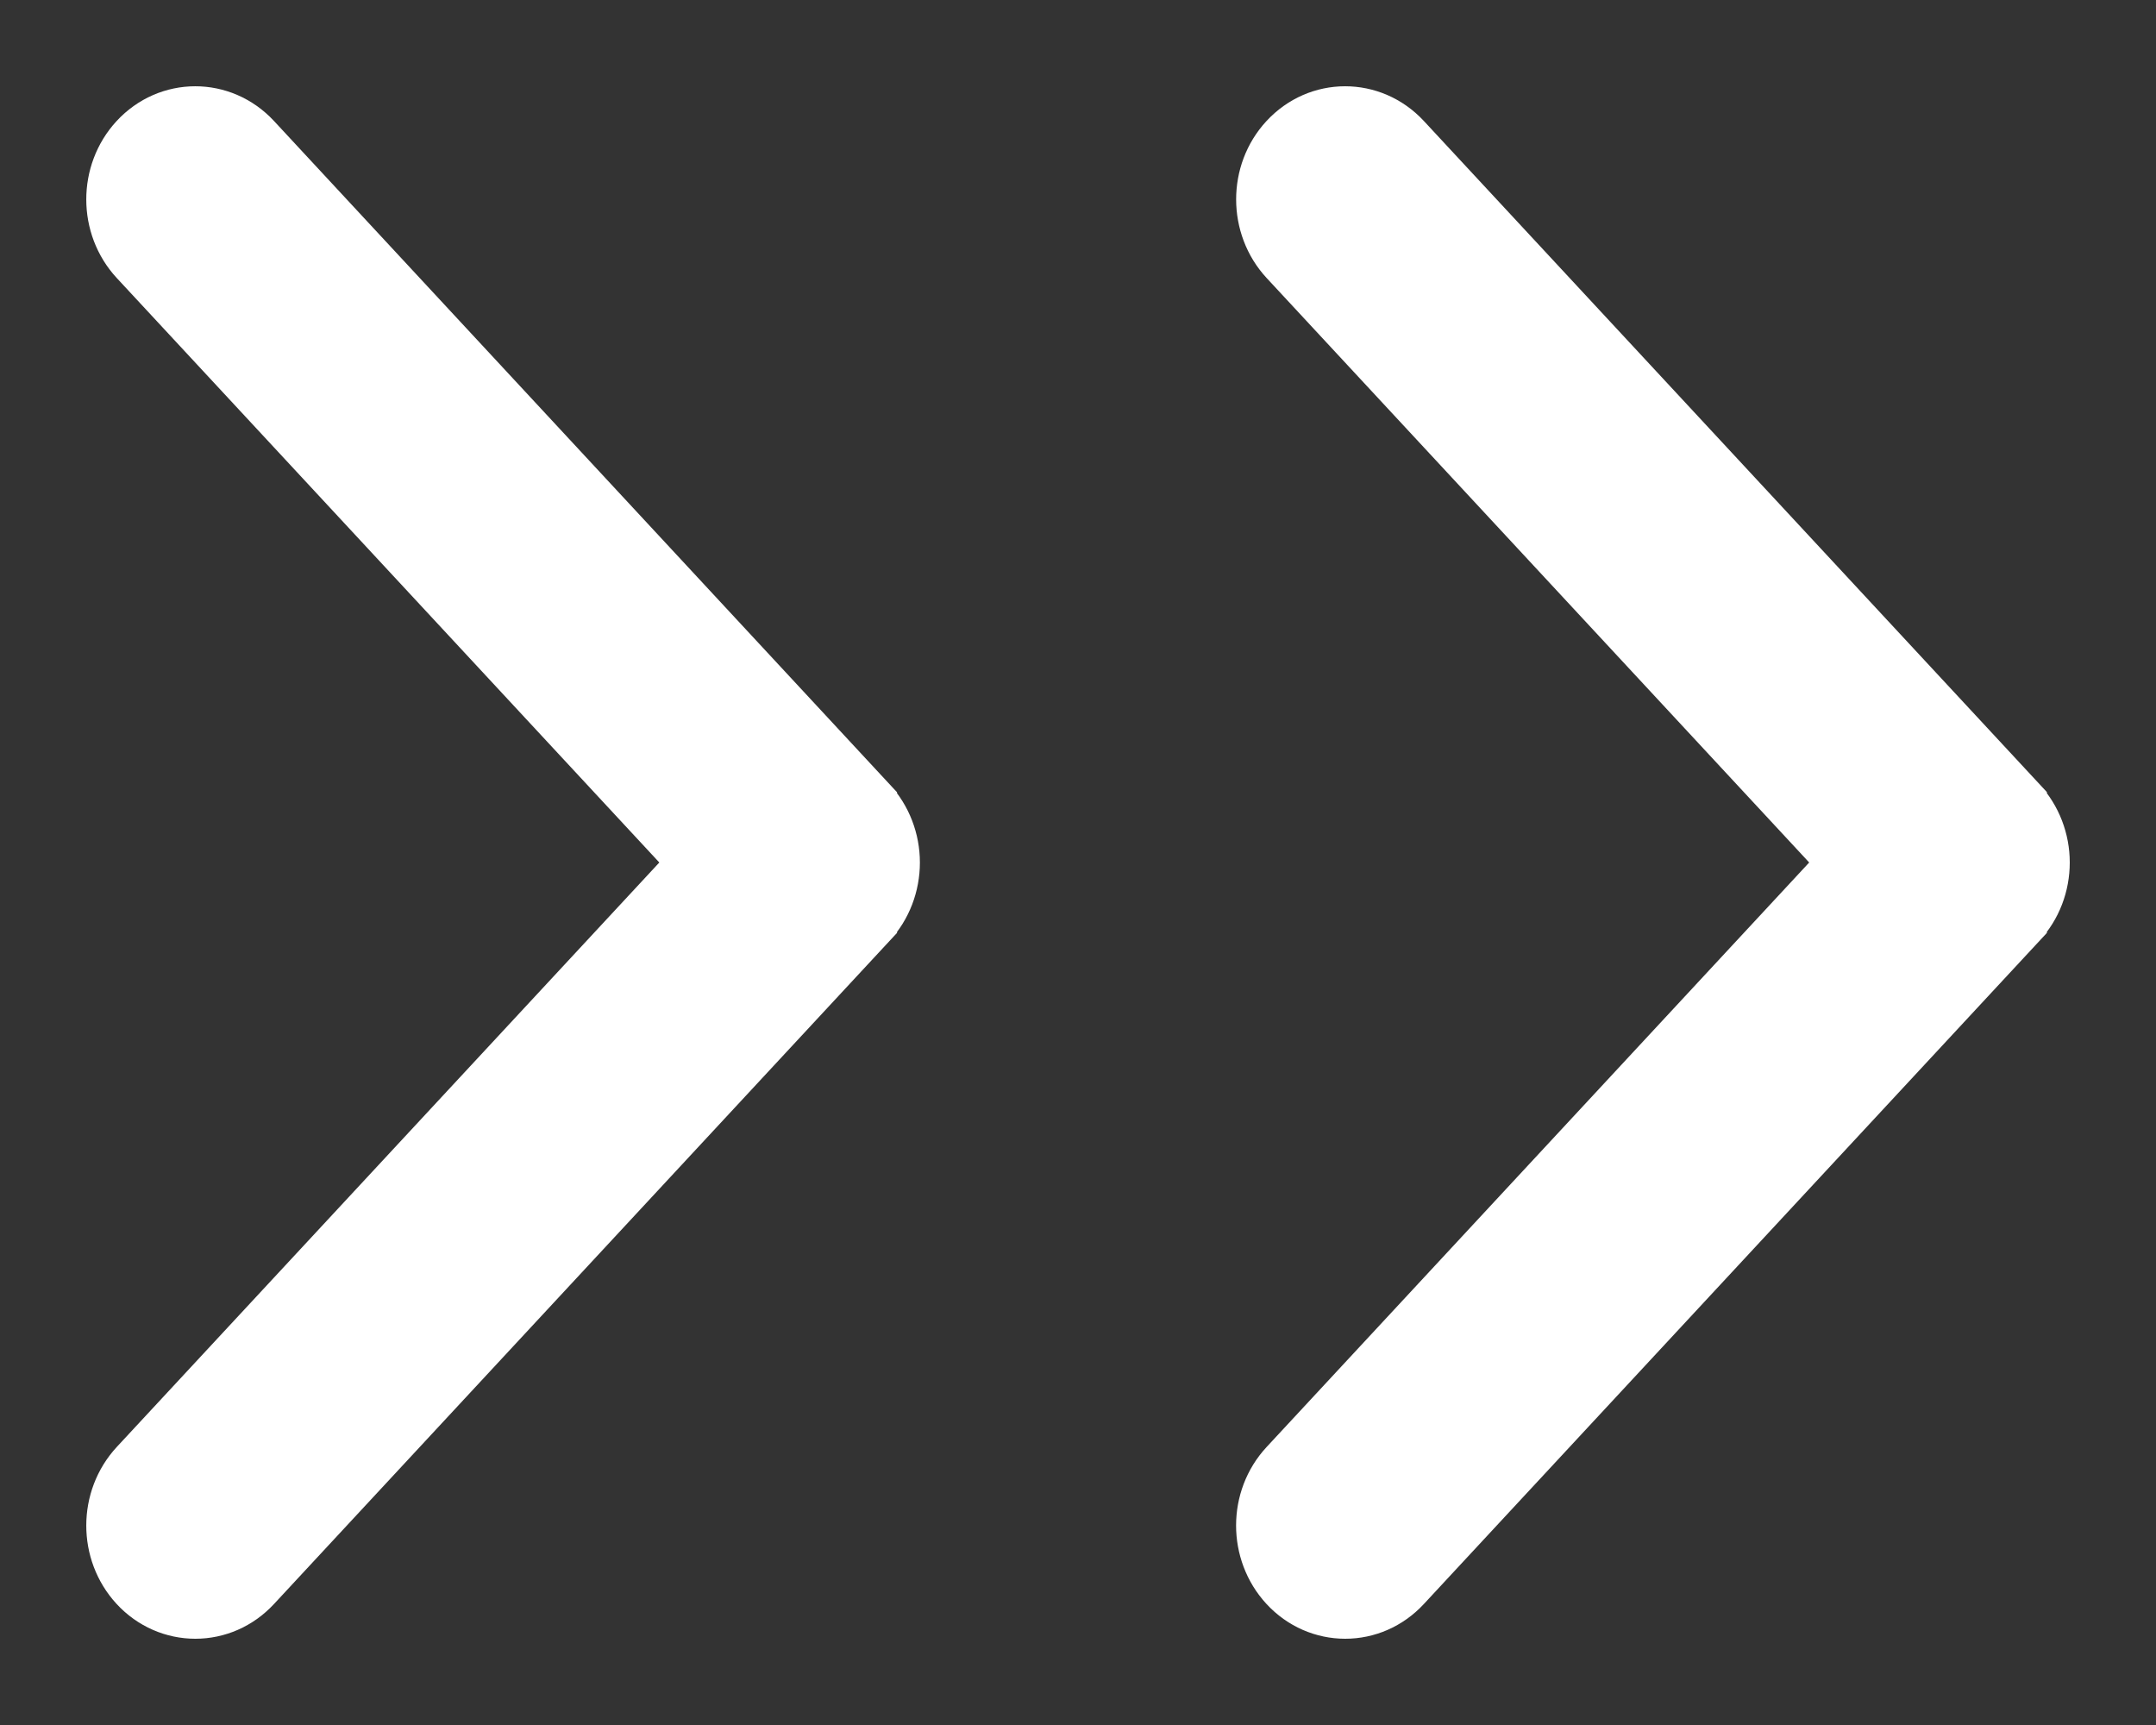 <svg xmlns="http://www.w3.org/2000/svg" width="15" height="12" viewBox="0 0 15 12" fill="none">
                  <rect x="0" y="0" width="15" height="12" fill="#333333" stroke="none"/>
                  <path d="M6.041 5.59L6.041 5.59C6.144 5.701 6.2 5.849 6.2 6C6.2 6.151 6.145 6.299 6.041 6.411L6.041 5.59ZM6.041 5.59L1.759 0.977L1.759 0.977C1.539 0.741 1.177 0.741 0.958 0.978L0.958 0.978C0.747 1.207 0.748 1.57 0.959 1.798L0.959 1.798L4.86 6L0.959 10.202L0.959 10.202C0.748 10.43 0.747 10.793 0.958 11.022L0.958 11.022C1.066 11.139 1.211 11.2 1.359 11.2C1.507 11.2 1.651 11.139 1.759 11.023L1.759 11.023L6.041 6.411L6.041 5.59Z" fill="#ffff" stroke="#ffff" stroke-width="0.4"></path>
                  <path d="M14.041 5.589L14.041 5.59C14.144 5.701 14.2 5.849 14.2 6C14.2 6.151 14.145 6.299 14.041 6.41L14.041 5.589ZM14.041 5.589L9.759 0.977L9.759 0.977C9.539 0.741 9.177 0.741 8.958 0.978L8.958 0.978C8.747 1.206 8.748 1.57 8.959 1.798L8.959 1.798L12.86 6L8.959 10.202L8.959 10.202C8.747 10.43 8.747 10.793 8.958 11.022L8.958 11.022C9.066 11.139 9.211 11.2 9.359 11.2C9.507 11.2 9.651 11.139 9.759 11.023L9.759 11.023L14.041 6.411L14.041 5.589Z" fill="#ffff" stroke="#fff" stroke-width="0.4"></path>
                </svg>